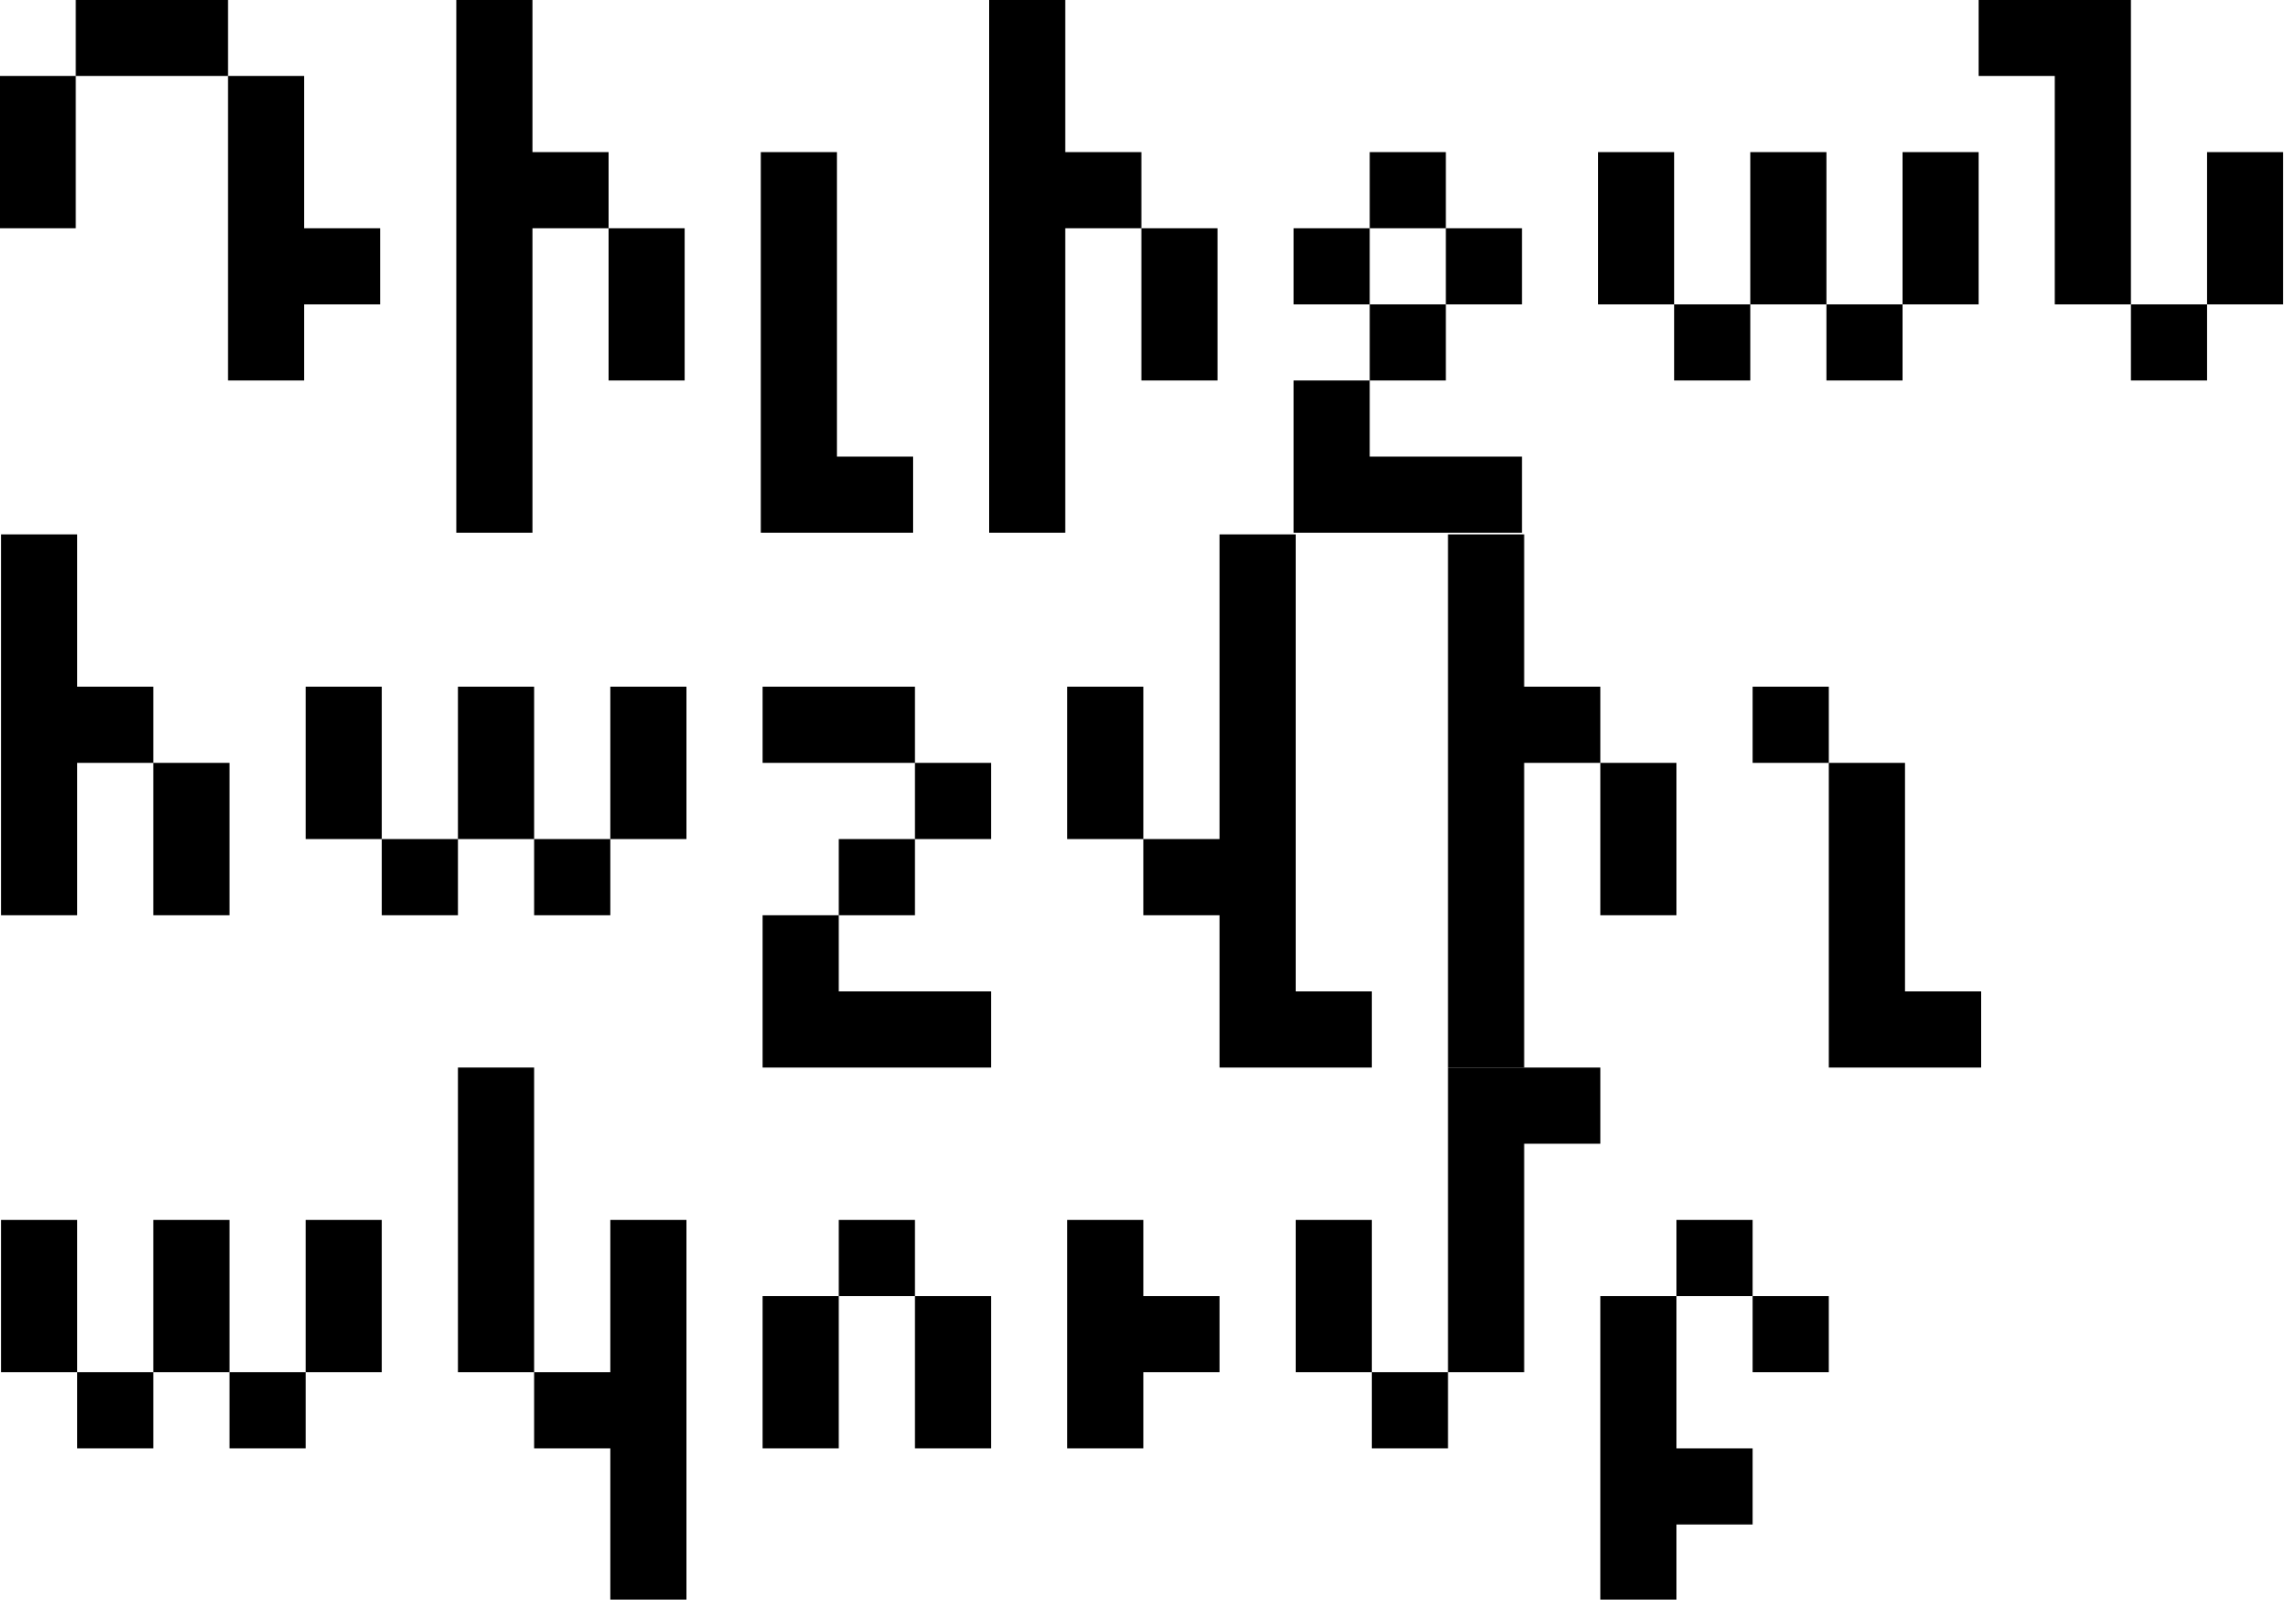 <?xml version="1.0" encoding="UTF-8" standalone="no"?>
<!DOCTYPE svg PUBLIC "-//W3C//DTD SVG 1.1//EN" "http://www.w3.org/Graphics/SVG/1.1/DTD/svg11.dtd">
<svg width="100%" height="100%" viewBox="0 0 89 62" version="1.1" xmlns="http://www.w3.org/2000/svg" xmlns:xlink="http://www.w3.org/1999/xlink" xml:space="preserve" xmlns:serif="http://www.serif.com/" style="fill-rule:evenodd;clip-rule:evenodd;stroke-linejoin:round;stroke-miterlimit:2;">
    <g transform="matrix(0.508,0,0,0.508,-95.648,-118.743)">
        <g transform="matrix(0.726,0,0,0.726,-5.166,38.384)">
            <g transform="matrix(64,0,0,64,266.423,309.08)">
                <path d="M0.125,-0.625L0.375,-0.625L0.375,-0.5L0.125,-0.5L0.125,-0.625ZM0,-0.5L0.125,-0.5L0.125,-0.25L0,-0.25L0,-0.5ZM0.375,-0.5L0.5,-0.5L0.5,-0.25L0.625,-0.25L0.625,-0.125L0.5,-0.125L0.5,-0L0.375,-0L0.375,-0.5Z" style="fill-rule:nonzero;"/>
            </g>
            <g transform="matrix(64,0,0,64,314.423,309.08)">
                <path d="M0,-0.625L0.125,-0.625L0.125,-0.375L0.25,-0.375L0.25,-0.25L0.125,-0.25L0.125,0.25L0,0.25L0,-0.625ZM0.25,-0.25L0.375,-0.25L0.375,-0L0.25,-0L0.25,-0.25Z" style="fill-rule:nonzero;"/>
            </g>
            <g transform="matrix(64,0,0,64,346.423,309.08)">
                <path d="M0,-0.375L0.125,-0.375L0.125,0.125L0.25,0.125L0.25,0.25L0,0.25L0,-0.375Z" style="fill-rule:nonzero;"/>
            </g>
            <g transform="matrix(64,0,0,64,370.423,309.08)">
                <path d="M0,-0.625L0.125,-0.625L0.125,-0.375L0.25,-0.375L0.25,-0.25L0.125,-0.25L0.125,0.25L0,0.25L0,-0.625ZM0.25,-0.25L0.375,-0.25L0.375,-0L0.25,-0L0.25,-0.25Z" style="fill-rule:nonzero;"/>
            </g>
            <g transform="matrix(64,0,0,64,402.423,309.08)">
                <path d="M0.125,-0.375L0.25,-0.375L0.25,-0.25L0.125,-0.25L0.125,-0.375ZM0,-0.25L0.125,-0.25L0.125,-0.125L0,-0.125L0,-0.25ZM0.25,-0.25L0.375,-0.25L0.375,-0.125L0.25,-0.125L0.25,-0.25ZM0.125,-0.125L0.25,-0.125L0.25,-0L0.125,-0L0.125,-0.125ZM0,-0L0.125,-0L0.125,0.125L0.375,0.125L0.375,0.25L0,0.25L0,-0Z" style="fill-rule:nonzero;"/>
            </g>
            <g transform="matrix(64,0,0,64,434.423,309.08)">
                <path d="M0,-0.375L0.125,-0.375L0.125,-0.125L0,-0.125L0,-0.375ZM0.25,-0.375L0.375,-0.375L0.375,-0.125L0.25,-0.125L0.25,-0.375ZM0.5,-0.375L0.625,-0.375L0.625,-0.125L0.5,-0.125L0.5,-0.375ZM0.125,-0.125L0.25,-0.125L0.25,-0L0.125,-0L0.125,-0.125ZM0.375,-0.125L0.5,-0.125L0.5,-0L0.375,-0L0.375,-0.125Z" style="fill-rule:nonzero;"/>
            </g>
            <g transform="matrix(64,0,0,64,474.423,309.08)">
                <path d="M0,-0.625L0.25,-0.625L0.25,-0.125L0.125,-0.125L0.125,-0.5L0,-0.5L0,-0.625ZM0.375,-0.375L0.5,-0.375L0.5,-0.125L0.375,-0.125L0.375,-0.375ZM0.25,-0.125L0.375,-0.125L0.375,-0L0.25,-0L0.25,-0.125Z" style="fill-rule:nonzero;"/>
            </g>
        </g>
        <g transform="matrix(1,0,0,1,188.362,303.576)">
            <g transform="matrix(46.489,0,0,46.489,0,0)">
                <path d="M0,-0.625L0.125,-0.625L0.125,-0.375L0.25,-0.375L0.25,-0.25L0.125,-0.25L0.125,-0L0,-0L0,-0.625ZM0.25,-0.25L0.375,-0.25L0.375,-0L0.25,-0L0.25,-0.25Z" style="fill-rule:nonzero;"/>
            </g>
            <g transform="matrix(46.489,0,0,46.489,23.245,0)">
                <path d="M0,-0.375L0.125,-0.375L0.125,-0.125L0,-0.125L0,-0.375ZM0.25,-0.375L0.375,-0.375L0.375,-0.125L0.25,-0.125L0.25,-0.375ZM0.5,-0.375L0.625,-0.375L0.625,-0.125L0.5,-0.125L0.5,-0.375ZM0.125,-0.125L0.25,-0.125L0.25,-0L0.125,-0L0.125,-0.125ZM0.375,-0.125L0.5,-0.125L0.5,-0L0.375,-0L0.375,-0.125Z" style="fill-rule:nonzero;"/>
            </g>
            <g transform="matrix(46.489,0,0,46.489,58.112,0)">
                <path d="M0,-0.375L0.25,-0.375L0.25,-0.25L0,-0.25L0,-0.375ZM0.25,-0.25L0.375,-0.25L0.375,-0.125L0.25,-0.125L0.25,-0.25ZM0.125,-0.125L0.25,-0.125L0.25,-0L0.125,-0L0.125,-0.125ZM0,-0L0.125,-0L0.125,0.125L0.375,0.125L0.375,0.25L0,0.25L0,-0Z" style="fill-rule:nonzero;"/>
            </g>
            <g transform="matrix(46.489,0,0,46.489,81.356,0)">
                <path d="M0.25,-0.625L0.375,-0.625L0.375,0.125L0.5,0.125L0.5,0.25L0.25,0.25L0.25,-0L0.125,-0L0.125,-0.125L0.25,-0.125L0.25,-0.625ZM0,-0.375L0.125,-0.375L0.125,-0.125L0,-0.125L0,-0.375Z" style="fill-rule:nonzero;"/>
            </g>
            <g transform="matrix(46.489,0,0,46.489,110.412,0)">
                <path d="M0,-0.625L0.125,-0.625L0.125,-0.375L0.25,-0.375L0.25,-0.25L0.125,-0.25L0.125,0.25L0,0.25L0,-0.625ZM0.25,-0.25L0.375,-0.25L0.375,-0L0.25,-0L0.25,-0.25Z" style="fill-rule:nonzero;"/>
            </g>
            <g transform="matrix(46.489,0,0,46.489,133.657,0)">
                <path d="M0,-0.375L0.125,-0.375L0.125,-0.25L0,-0.25L0,-0.375ZM0.125,-0.25L0.25,-0.25L0.25,0.125L0.375,0.125L0.375,0.25L0.125,0.25L0.125,-0.25Z" style="fill-rule:nonzero;"/>
            </g>
        </g>
        <g transform="matrix(1,0,0,1,188.362,344.254)">
            <g transform="matrix(46.489,0,0,46.489,0,0)">
                <path d="M0,-0.375L0.125,-0.375L0.125,-0.125L0,-0.125L0,-0.375ZM0.25,-0.375L0.375,-0.375L0.375,-0.125L0.25,-0.125L0.25,-0.375ZM0.5,-0.375L0.625,-0.375L0.625,-0.125L0.5,-0.125L0.5,-0.375ZM0.125,-0.125L0.25,-0.125L0.25,-0L0.125,-0L0.125,-0.125ZM0.375,-0.125L0.5,-0.125L0.5,-0L0.375,-0L0.375,-0.125Z" style="fill-rule:nonzero;"/>
            </g>
            <g transform="matrix(46.489,0,0,46.489,34.867,0)">
                <path d="M0,-0.625L0.125,-0.625L0.125,-0.125L0,-0.125L0,-0.625ZM0.25,-0.375L0.375,-0.375L0.375,0.25L0.25,0.25L0.25,-0L0.125,-0L0.125,-0.125L0.25,-0.125L0.25,-0.375Z" style="fill-rule:nonzero;"/>
            </g>
            <g transform="matrix(46.489,0,0,46.489,58.112,0)">
                <path d="M0.125,-0.375L0.25,-0.375L0.25,-0.25L0.125,-0.25L0.125,-0.375ZM0,-0.25L0.125,-0.25L0.125,-0L0,-0L0,-0.25ZM0.25,-0.25L0.375,-0.25L0.375,-0L0.25,-0L0.25,-0.25Z" style="fill-rule:nonzero;"/>
            </g>
            <g transform="matrix(46.489,0,0,46.489,81.356,0)">
                <path d="M0,-0.375L0.125,-0.375L0.125,-0.25L0.25,-0.25L0.25,-0.125L0.125,-0.125L0.125,-0L0,-0L0,-0.375Z" style="fill-rule:nonzero;"/>
            </g>
            <g transform="matrix(46.489,0,0,46.489,98.79,0)">
                <path d="M0.25,-0.625L0.5,-0.625L0.5,-0.5L0.375,-0.5L0.375,-0.125L0.25,-0.125L0.25,-0.625ZM0,-0.375L0.125,-0.375L0.125,-0.125L0,-0.125L0,-0.375ZM0.125,-0.125L0.25,-0.125L0.25,-0L0.125,-0L0.125,-0.125Z" style="fill-rule:nonzero;"/>
            </g>
            <g transform="matrix(46.489,0,0,46.489,122.034,0)">
                <path d="M0.125,-0.375L0.25,-0.375L0.25,-0.25L0.125,-0.25L0.125,-0.375ZM0,-0.25L0.125,-0.25L0.125,-0L0.25,-0L0.25,0.125L0.125,0.125L0.125,0.25L0,0.25L0,-0.25ZM0.25,-0.25L0.375,-0.25L0.375,-0.125L0.25,-0.125L0.25,-0.25Z" style="fill-rule:nonzero;"/>
            </g>
        </g>
    </g>
</svg>
